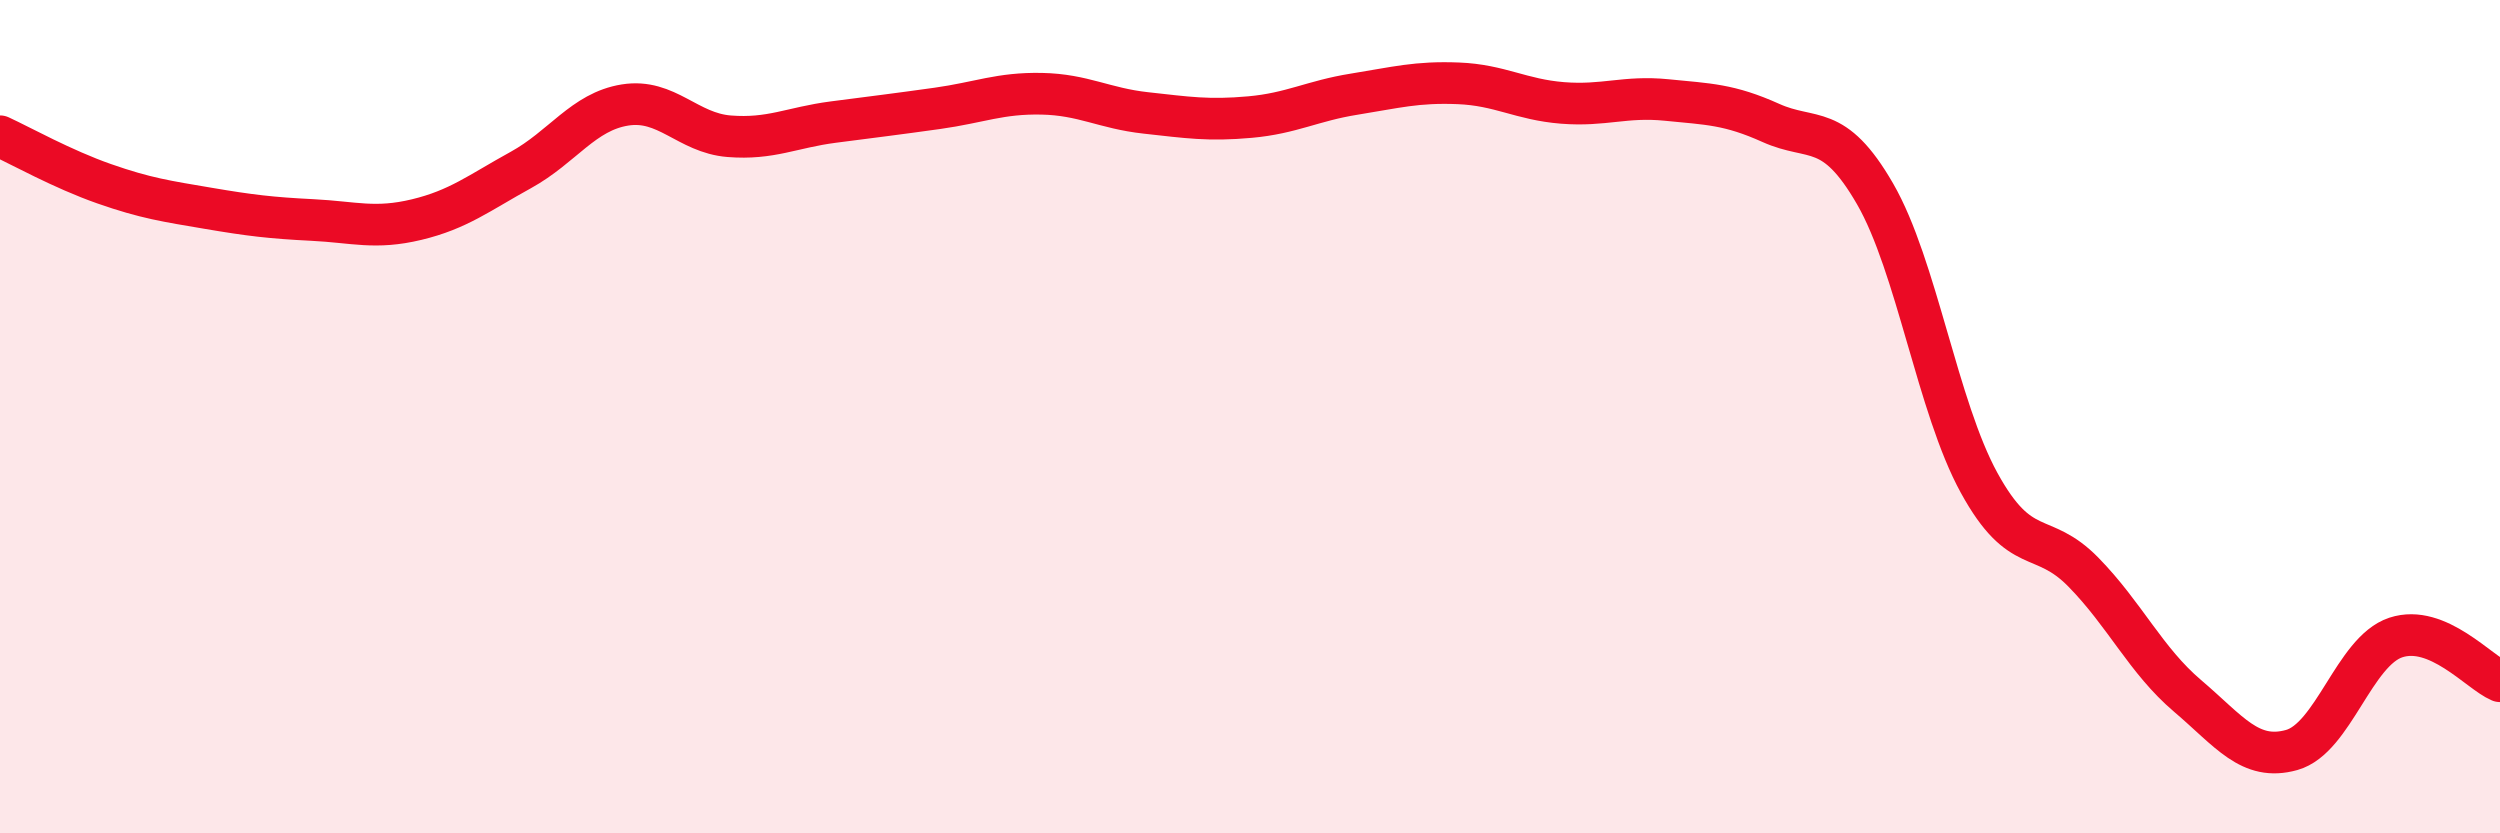 
    <svg width="60" height="20" viewBox="0 0 60 20" xmlns="http://www.w3.org/2000/svg">
      <path
        d="M 0,3.27 C 0.5,3.5 1.5,4.06 2.5,4.41 C 3.5,4.76 4,4.83 5,5 C 6,5.17 6.5,5.23 7.5,5.28 C 8.5,5.33 9,5.51 10,5.27 C 11,5.03 11.5,4.63 12.5,4.08 C 13.5,3.53 14,2.68 15,2.52 C 16,2.36 16.5,3.19 17.5,3.27 C 18.5,3.35 19,3.06 20,2.93 C 21,2.8 21.5,2.74 22.5,2.6 C 23.5,2.46 24,2.23 25,2.25 C 26,2.27 26.5,2.6 27.5,2.71 C 28.5,2.82 29,2.9 30,2.81 C 31,2.72 31.5,2.42 32.5,2.26 C 33.5,2.1 34,1.96 35,2 C 36,2.04 36.5,2.39 37.5,2.47 C 38.5,2.55 39,2.3 40,2.4 C 41,2.5 41.5,2.5 42.5,2.95 C 43.5,3.4 44,2.92 45,4.65 C 46,6.38 46.5,9.77 47.5,11.59 C 48.5,13.41 49,12.71 50,13.73 C 51,14.75 51.5,15.85 52.5,16.7 C 53.5,17.55 54,18.28 55,18 C 56,17.72 56.5,15.63 57.5,15.3 C 58.5,14.97 59.5,16.14 60,16.35L60 20L0 20Z"
        fill="#EB0A25"
        opacity="0.1"
        stroke-linecap="round"
        stroke-linejoin="round"
      />
      <path
        d="M 0,3.27 C 0.5,3.5 1.5,4.06 2.5,4.41 C 3.5,4.76 4,4.83 5,5 C 6,5.17 6.5,5.23 7.5,5.28 C 8.5,5.33 9,5.51 10,5.27 C 11,5.03 11.5,4.63 12.5,4.08 C 13.5,3.53 14,2.68 15,2.52 C 16,2.36 16.5,3.19 17.5,3.27 C 18.5,3.35 19,3.06 20,2.93 C 21,2.8 21.5,2.74 22.5,2.6 C 23.5,2.46 24,2.23 25,2.25 C 26,2.27 26.5,2.6 27.5,2.71 C 28.5,2.82 29,2.9 30,2.81 C 31,2.72 31.5,2.42 32.5,2.26 C 33.5,2.1 34,1.96 35,2 C 36,2.04 36.5,2.39 37.5,2.47 C 38.5,2.55 39,2.3 40,2.4 C 41,2.5 41.5,2.5 42.5,2.95 C 43.5,3.4 44,2.92 45,4.65 C 46,6.38 46.5,9.77 47.5,11.59 C 48.5,13.41 49,12.71 50,13.73 C 51,14.75 51.5,15.85 52.5,16.7 C 53.5,17.55 54,18.28 55,18 C 56,17.72 56.5,15.63 57.5,15.3 C 58.5,14.97 59.5,16.14 60,16.35"
        stroke="#EB0A25"
        stroke-width="1"
        fill="none"
        stroke-linecap="round"
        stroke-linejoin="round"
      />
    </svg>
  